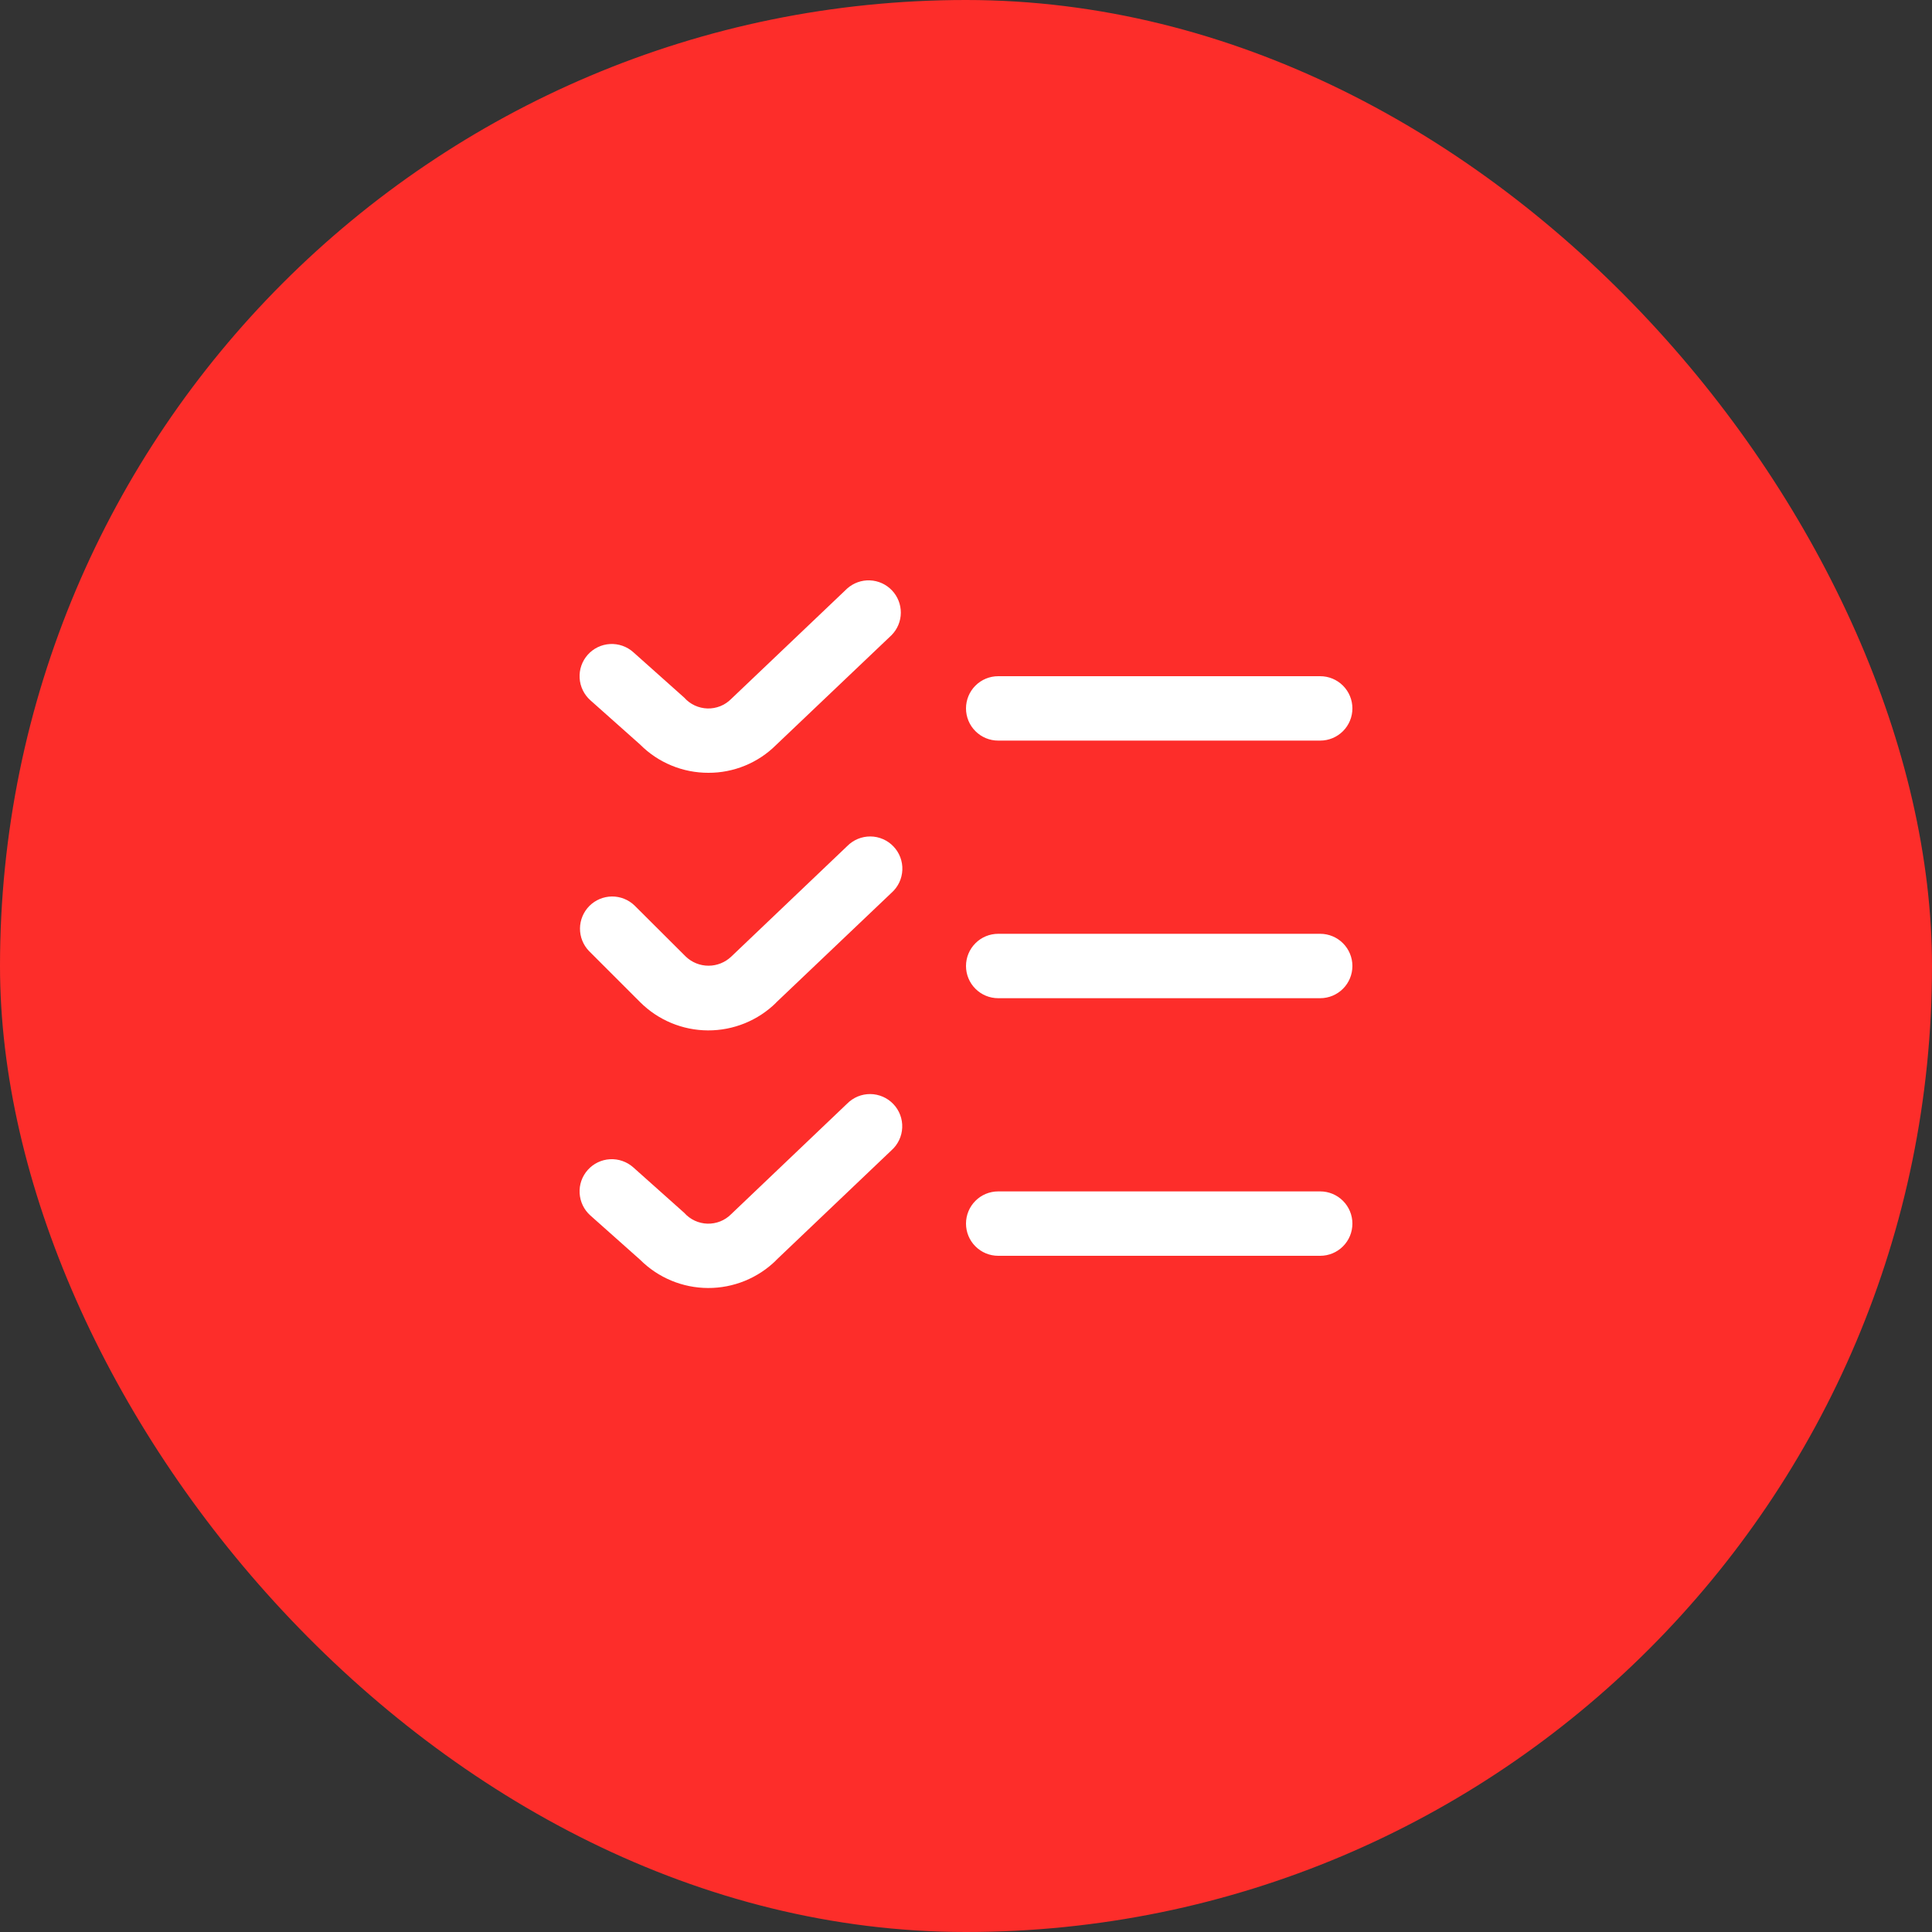 <?xml version="1.0" encoding="UTF-8"?> <svg xmlns="http://www.w3.org/2000/svg" width="60" height="60" viewBox="0 0 60 60" fill="none"><rect x="0" y="0" width="60" height="60" fill="#333333" stroke="none"/> <rect width="60" height="60" rx="30" fill="#FD2D2A"></rect> <g clip-path="url(#clip0_56_172)"> <path d="M22 24C21.606 24.001 21.215 23.924 20.851 23.773C20.486 23.622 20.156 23.401 19.878 23.121L18.334 21.747C18.136 21.57 18.016 21.322 18.001 21.058C17.985 20.793 18.076 20.532 18.253 20.334C18.429 20.136 18.677 20.016 18.942 20.001C19.207 19.986 19.468 20.076 19.666 20.253L21.251 21.667C21.341 21.769 21.452 21.851 21.576 21.909C21.7 21.966 21.834 21.998 21.97 22.002C22.107 22.006 22.242 21.981 22.369 21.931C22.496 21.88 22.611 21.804 22.707 21.707L26.311 18.276C26.505 18.104 26.758 18.013 27.017 18.024C27.276 18.035 27.521 18.146 27.7 18.334C27.879 18.522 27.978 18.772 27.976 19.031C27.974 19.291 27.871 19.539 27.689 19.724L24.1 23.138C23.824 23.413 23.496 23.63 23.136 23.778C22.775 23.926 22.389 24.002 22 24V24ZM42 22C42 21.735 41.895 21.481 41.707 21.293C41.519 21.105 41.265 21 41 21H31C30.735 21 30.48 21.105 30.293 21.293C30.105 21.481 30 21.735 30 22C30 22.265 30.105 22.52 30.293 22.707C30.48 22.895 30.735 23 31 23H41C41.265 23 41.519 22.895 41.707 22.707C41.895 22.52 42 22.265 42 22ZM24.1 31.138L27.689 27.724C27.789 27.635 27.87 27.527 27.928 27.405C27.985 27.284 28.017 27.153 28.023 27.019C28.029 26.885 28.007 26.751 27.96 26.625C27.913 26.5 27.841 26.385 27.748 26.288C27.656 26.191 27.545 26.113 27.422 26.06C27.299 26.006 27.166 25.978 27.032 25.977C26.898 25.976 26.765 26.002 26.641 26.053C26.517 26.105 26.405 26.18 26.311 26.276L22.711 29.707C22.52 29.889 22.267 29.991 22.004 29.991C21.74 29.991 21.487 29.889 21.297 29.707L19.707 28.122C19.518 27.94 19.266 27.839 19.003 27.841C18.741 27.844 18.49 27.949 18.305 28.134C18.12 28.32 18.014 28.571 18.012 28.833C18.01 29.095 18.111 29.348 18.293 29.536L19.878 31.121C20.438 31.681 21.196 31.997 21.987 32C22.779 32.003 23.54 31.694 24.104 31.138H24.1ZM42 30C42 29.735 41.895 29.481 41.707 29.293C41.519 29.105 41.265 29 41 29H31C30.735 29 30.48 29.105 30.293 29.293C30.105 29.481 30 29.735 30 30C30 30.265 30.105 30.52 30.293 30.707C30.48 30.895 30.735 31 31 31H41C41.265 31 41.519 30.895 41.707 30.707C41.895 30.52 42 30.265 42 30ZM24.1 39.138L27.685 35.724C27.785 35.635 27.866 35.527 27.924 35.405C27.981 35.284 28.014 35.153 28.019 35.019C28.025 34.885 28.003 34.751 27.956 34.625C27.909 34.5 27.837 34.385 27.744 34.288C27.652 34.191 27.541 34.113 27.418 34.06C27.295 34.007 27.162 33.978 27.028 33.977C26.894 33.976 26.761 34.002 26.637 34.053C26.513 34.105 26.401 34.181 26.307 34.276L22.707 37.707C22.611 37.804 22.496 37.88 22.369 37.931C22.242 37.981 22.107 38.005 21.97 38.002C21.834 37.998 21.7 37.966 21.576 37.909C21.452 37.851 21.341 37.769 21.251 37.667L19.666 36.253C19.468 36.077 19.207 35.986 18.942 36.001C18.677 36.016 18.429 36.136 18.253 36.334C18.076 36.532 17.985 36.792 18.001 37.057C18.016 37.322 18.136 37.571 18.334 37.747L19.878 39.121C20.438 39.681 21.196 39.997 21.987 40C22.779 40.003 23.54 39.694 24.104 39.138H24.1ZM42 38C42 37.735 41.895 37.481 41.707 37.293C41.519 37.105 41.265 37 41 37H31C30.735 37 30.48 37.105 30.293 37.293C30.105 37.481 30 37.735 30 38C30 38.265 30.105 38.52 30.293 38.707C30.48 38.895 30.735 39 31 39H41C41.265 39 41.519 38.895 41.707 38.707C41.895 38.52 42 38.265 42 38Z" fill="white"></path> </g> <defs> <clipPath id="clip0_56_172"> <rect width="24" height="24" fill="white" transform="translate(18 18)"></rect> </clipPath> </defs> </svg> 